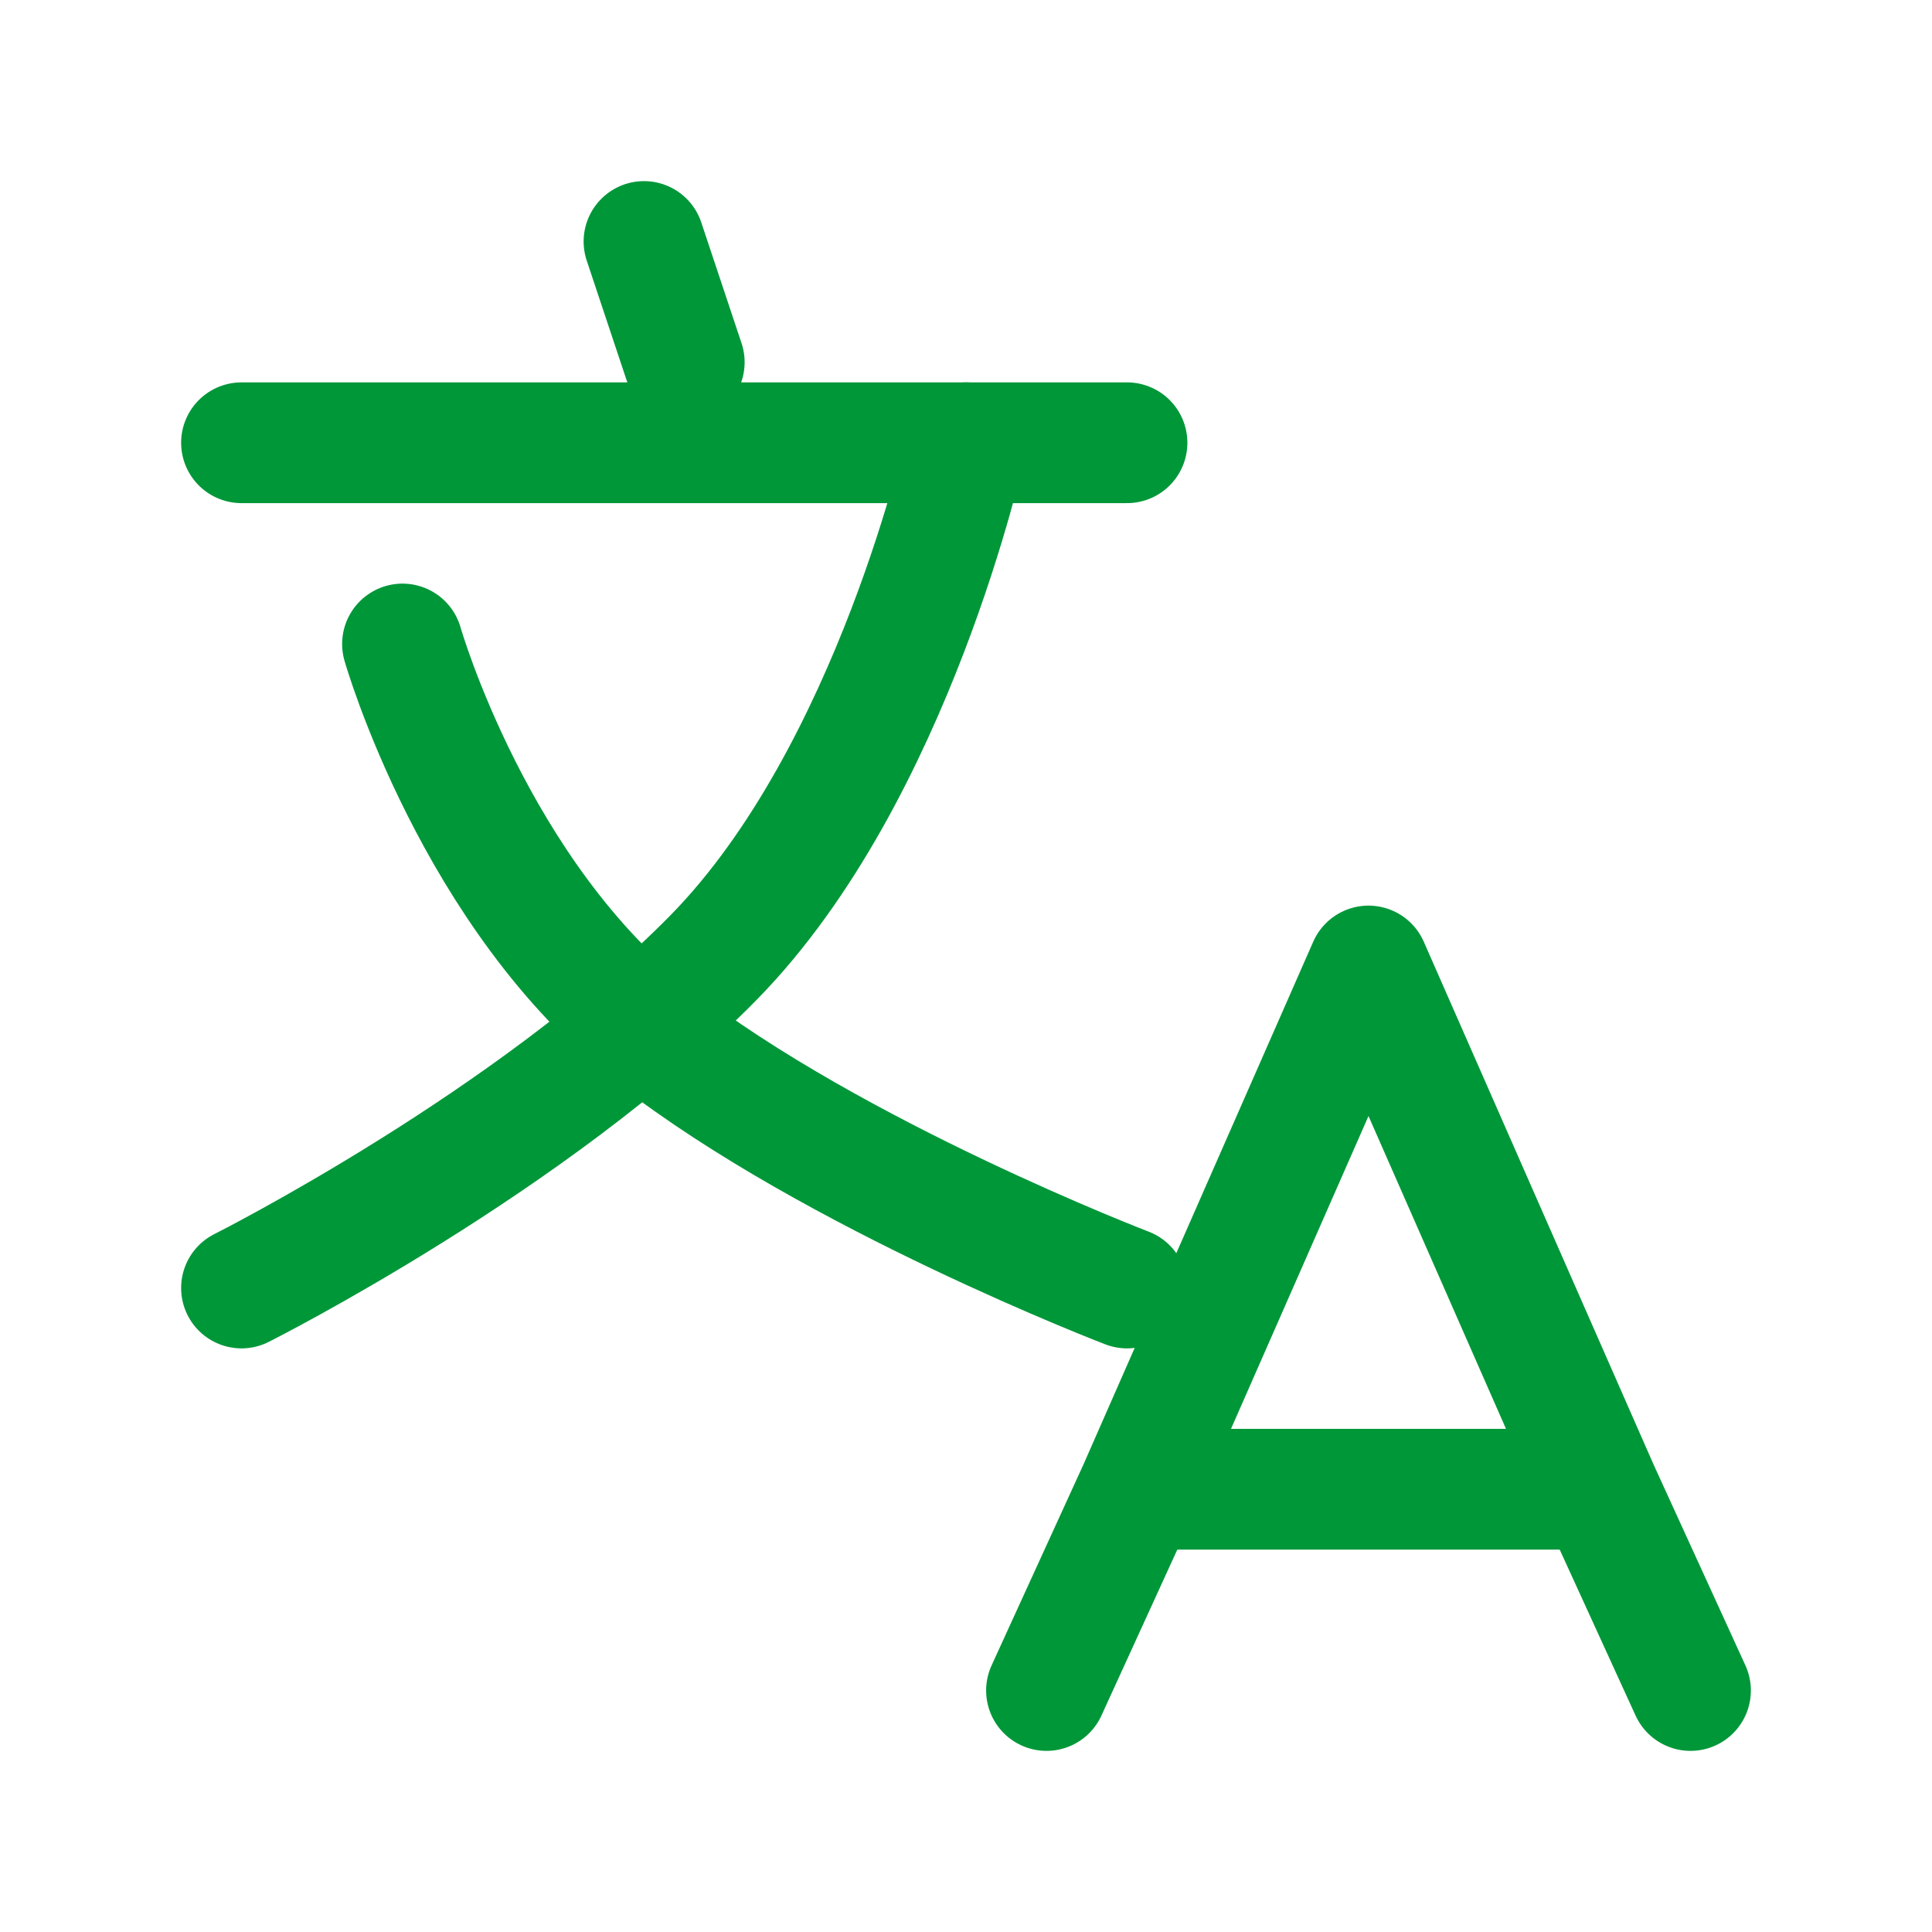 <?xml version="1.0" encoding="UTF-8"?> <svg xmlns="http://www.w3.org/2000/svg" width="46" height="46" fill="none" stroke="#009739" stroke-linecap="round" stroke-linejoin="round" stroke-width="1.5" viewBox="0 0 24 24"><path d="M14.143 18.5h5.714M21 21l-1.143-2.5L21 21Zm-8 0 1.143-2.5L13 21Zm1.143-2.5L17 12l2.857 6.5h-5.714Z"></path><path d="m8 3 .5 1.5"></path><path d="M3 5.5h11"></path><path d="M5 8s.895 3.13 3.132 4.87C10.368 14.609 14 16 14 16"></path><path d="M12 5.5s-.895 4.109-3.132 6.391C6.632 14.174 3 16 3 16"></path></svg> 